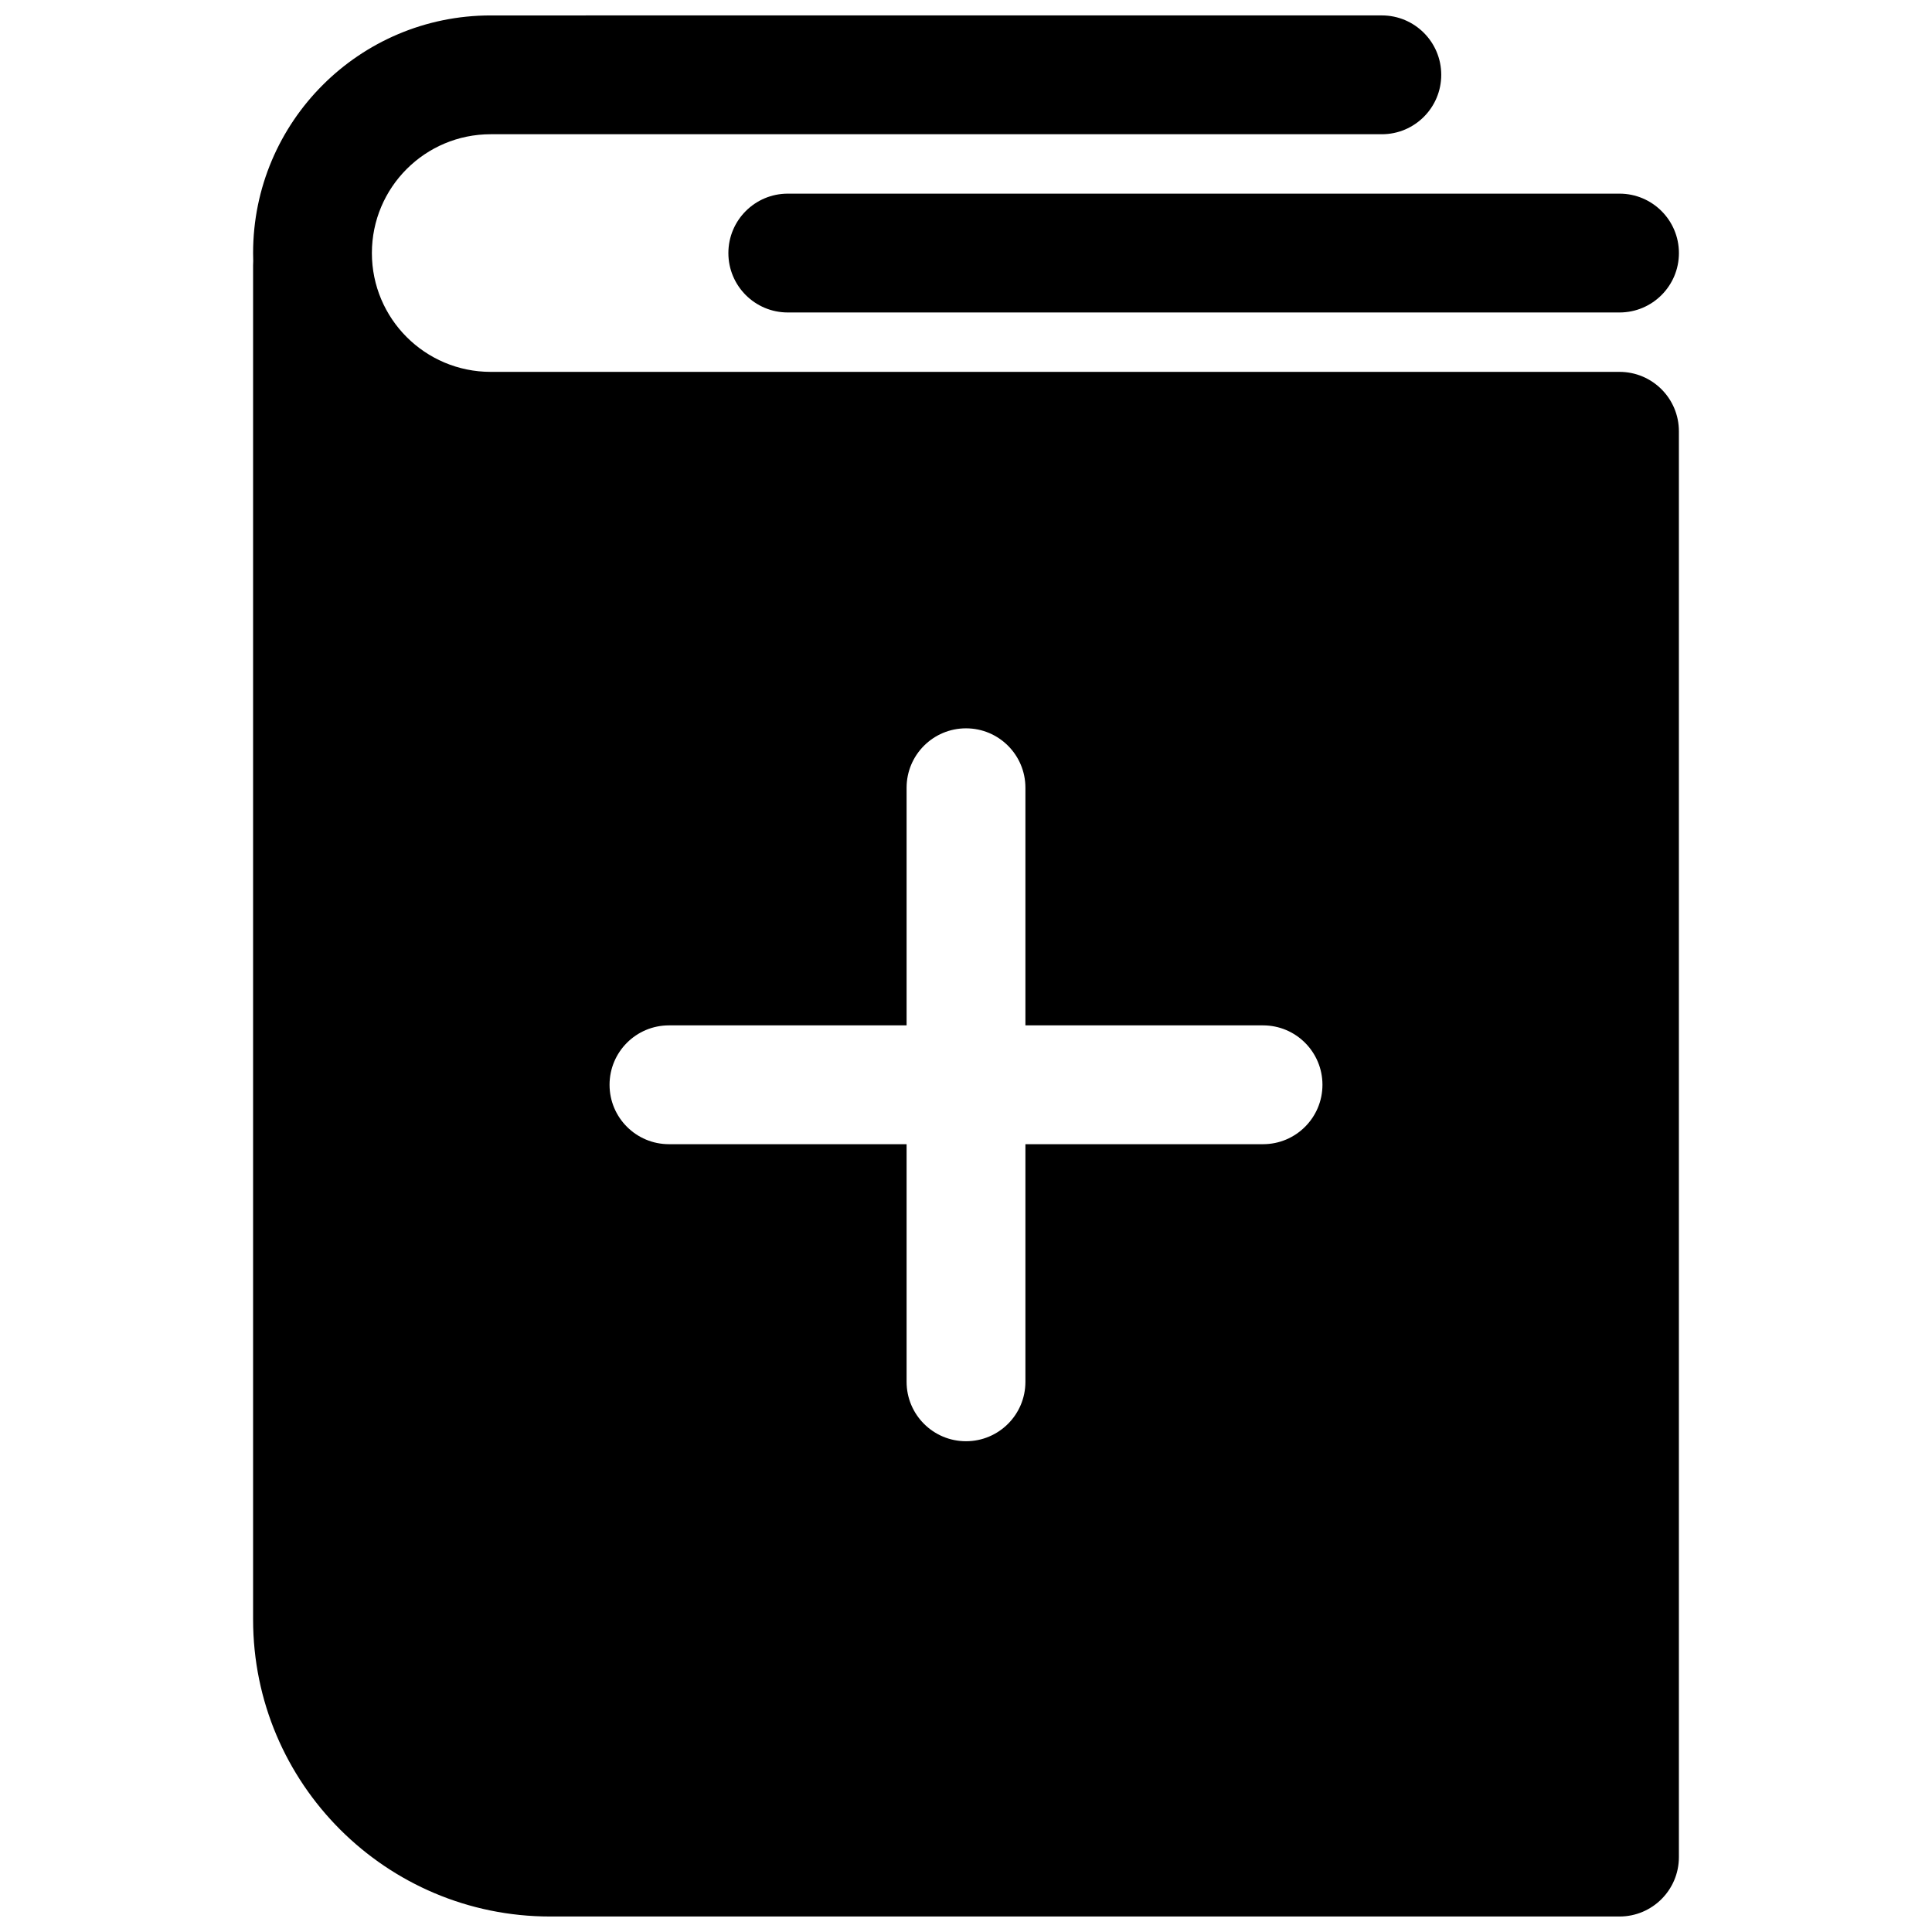 <?xml version="1.0" encoding="UTF-8"?>
<!-- Uploaded to: ICON Repo, www.svgrepo.com, Generator: ICON Repo Mixer Tools -->
<svg width="800px" height="800px" version="1.1" viewBox="144 144 512 512" xmlns="http://www.w3.org/2000/svg">
 <defs>
  <clipPath id="a">
   <path d="m211 148.09h378v503.81h-378z"/>
  </clipPath>
 </defs>
 <g clip-path="url(#a)">
  <path d="m274.05 148.09c-34.781 0-62.977 28.195-62.977 62.977 0 0.715 0.012 1.426 0.035 2.133-0.023 0.352-0.035 0.707-0.035 1.066v358.91c0 43.477 35.242 78.719 78.719 78.719h283.39c8.695 0 15.742-7.047 15.742-15.742v-377.86c0-8.695-7.047-15.742-15.742-15.742h-299.14c-17.391 0-31.488-14.098-31.488-31.488 0-17.391 14.098-31.488 31.488-31.488h236.16c8.695 0 15.742-7.051 15.742-15.746 0-8.691-7.047-15.742-15.742-15.742zm31.488 283.39c0-8.695 7.047-15.746 15.742-15.746h62.977v-62.977c0-8.695 7.051-15.742 15.746-15.742s15.742 7.047 15.742 15.742v62.977h62.977c8.695 0 15.742 7.051 15.742 15.746 0 8.695-7.047 15.742-15.742 15.742h-62.977v62.977c0 8.695-7.047 15.742-15.742 15.742s-15.746-7.047-15.746-15.742v-62.977h-62.977c-8.695 0-15.742-7.047-15.742-15.742z" fill-rule="evenodd"/>
 </g>
 <path d="m352.77 195.32c-8.695 0-15.742 7.051-15.742 15.746 0 8.695 7.047 15.742 15.742 15.742h220.42c8.695 0 15.742-7.047 15.742-15.742 0-8.695-7.047-15.746-15.742-15.746z"/>
</svg>
